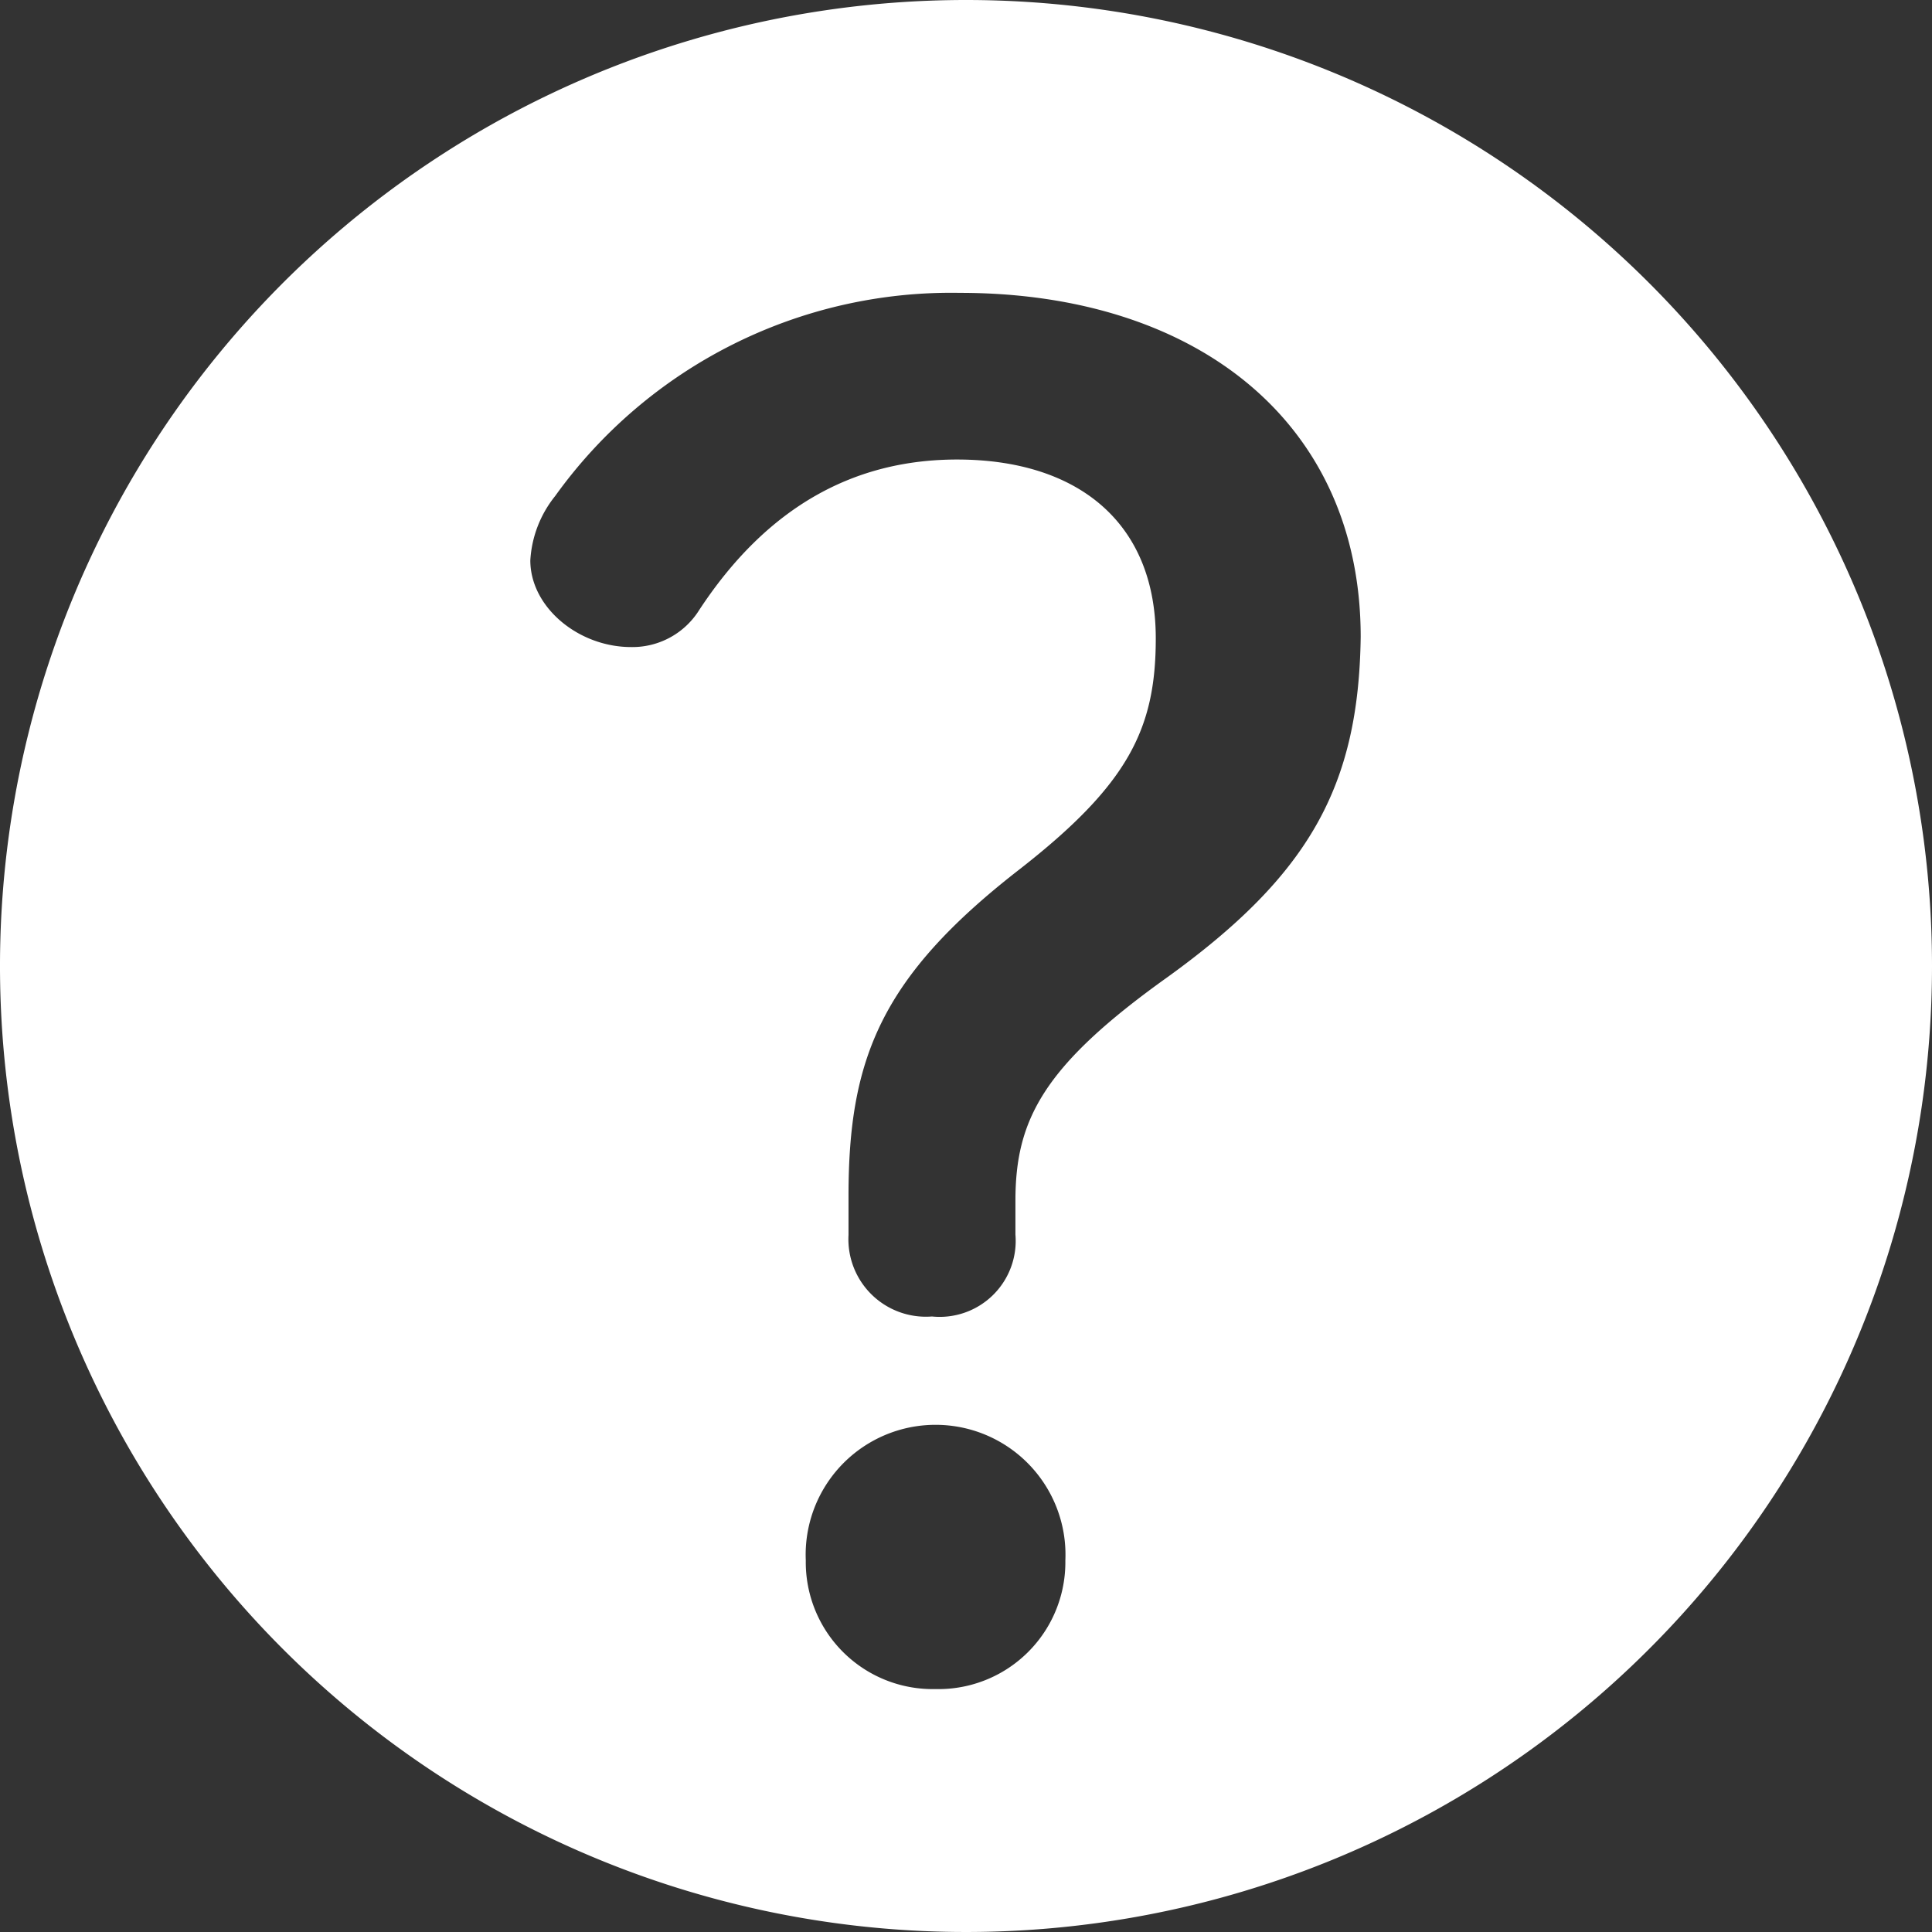 <svg xmlns="http://www.w3.org/2000/svg" viewBox="0 0 77.78 77.78"><rect x="0" y="0" width="77.78" height="77.78" fill="#333333" stroke="none"/><defs><style>.cls-1{fill:#fff;}</style></defs><g id="レイヤー_2" data-name="レイヤー 2"><g id="レイヤー_1-2" data-name="レイヤー 1"><path class="cls-1" d="M38.89,0A38.89,38.89,0,1,0,77.78,38.89,38.89,38.89,0,0,0,38.89,0ZM37.66,68a5.11,5.11,0,0,1-5.22-5.18,5.23,5.23,0,1,1,10.45,0A5.11,5.11,0,0,1,37.66,68ZM47,39.34c-5,3.57-6.12,5.74-6.12,9V49.7A3.06,3.06,0,0,1,37.52,53a3.12,3.12,0,0,1-3.36-3.28V48.15c0-5.52,1.3-8.81,6.87-13.14,4.4-3.43,5.5-5.67,5.5-9.31,0-4.68-3.16-7.2-8-7.2-4.06,0-7.63,1.82-10.44,6.15a3.17,3.17,0,0,1-2.68,1.4c-2.13,0-4.06-1.61-4.06-3.49a4.54,4.54,0,0,1,1-2.59,19.62,19.62,0,0,1,16.29-8.18c9.55,0,16.14,5.24,16.14,13.85C54.7,31.65,52.71,35.22,47,39.34Z"/></g></g></svg>